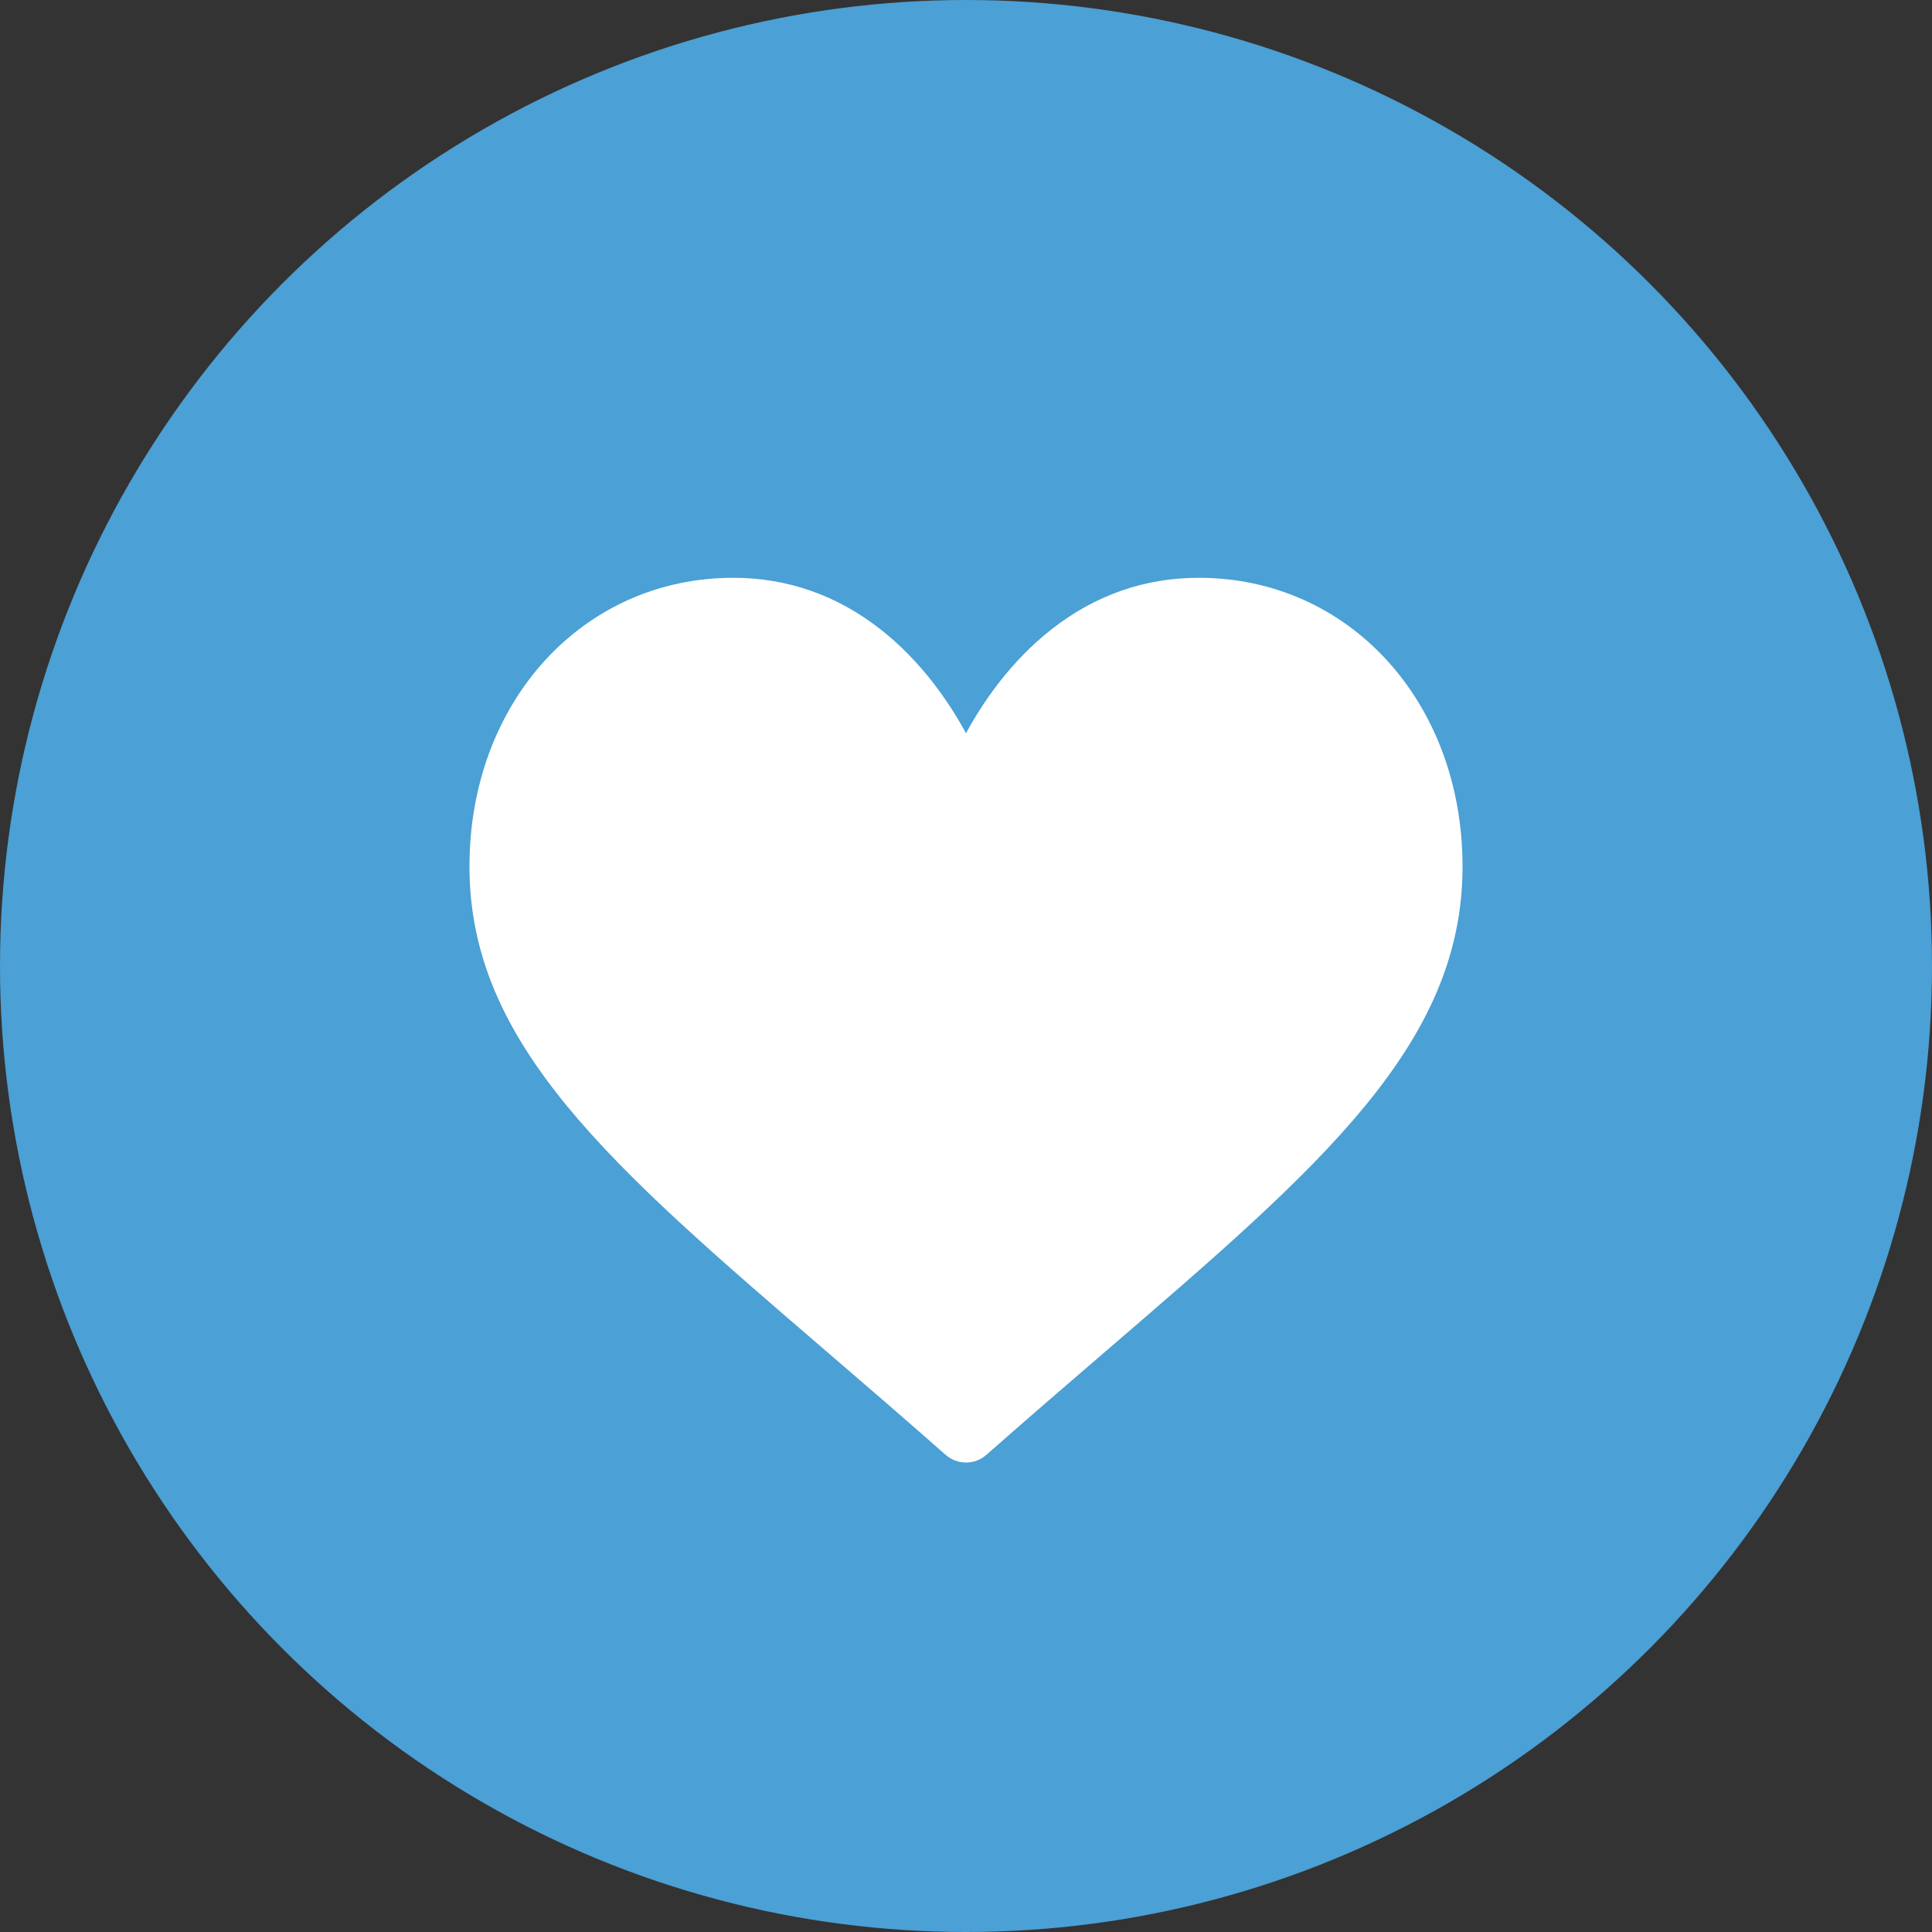 <?xml version="1.0" encoding="UTF-8"?>
<svg width="107px" height="107px" viewBox="0 0 107 107" version="1.1" xmlns="http://www.w3.org/2000/svg" xmlns:xlink="http://www.w3.org/1999/xlink">
    <rect x="0" y="0" width="107" height="107" fill="#333333" stroke="none"/>
    <title>buen-trato</title>
    <g id="Page-1" stroke="none" stroke-width="1" fill="none" fill-rule="evenodd">
        <g id="Instalaciones" transform="translate(-208, -923)">
            <g id="Group" transform="translate(208, 923)">
                <circle id="Oval" fill="#4BA0D5" cx="53.5" cy="53.5" r="53.5"></circle>
                <path d="M66.391,32 C63.406,32 60.67,32.954 58.258,34.837 C55.946,36.641 54.406,38.94 53.5,40.611 C52.594,38.94 51.054,36.641 48.742,34.837 C46.33,32.954 43.594,32 40.609,32 C32.281,32 26,38.875 26,47.992 C26,57.841 33.836,64.579 45.698,74.781 C47.712,76.513 49.995,78.477 52.369,80.571 C52.681,80.848 53.083,81 53.5,81 C53.917,81 54.319,80.848 54.631,80.571 C57.005,78.477 59.288,76.513 61.303,74.78 C73.164,64.579 81,57.841 81,47.992 C81,38.875 74.719,32 66.391,32 Z" id="Path" fill="#FFFFFF" fill-rule="nonzero"></path>
            </g>
        </g>
    </g>
</svg>